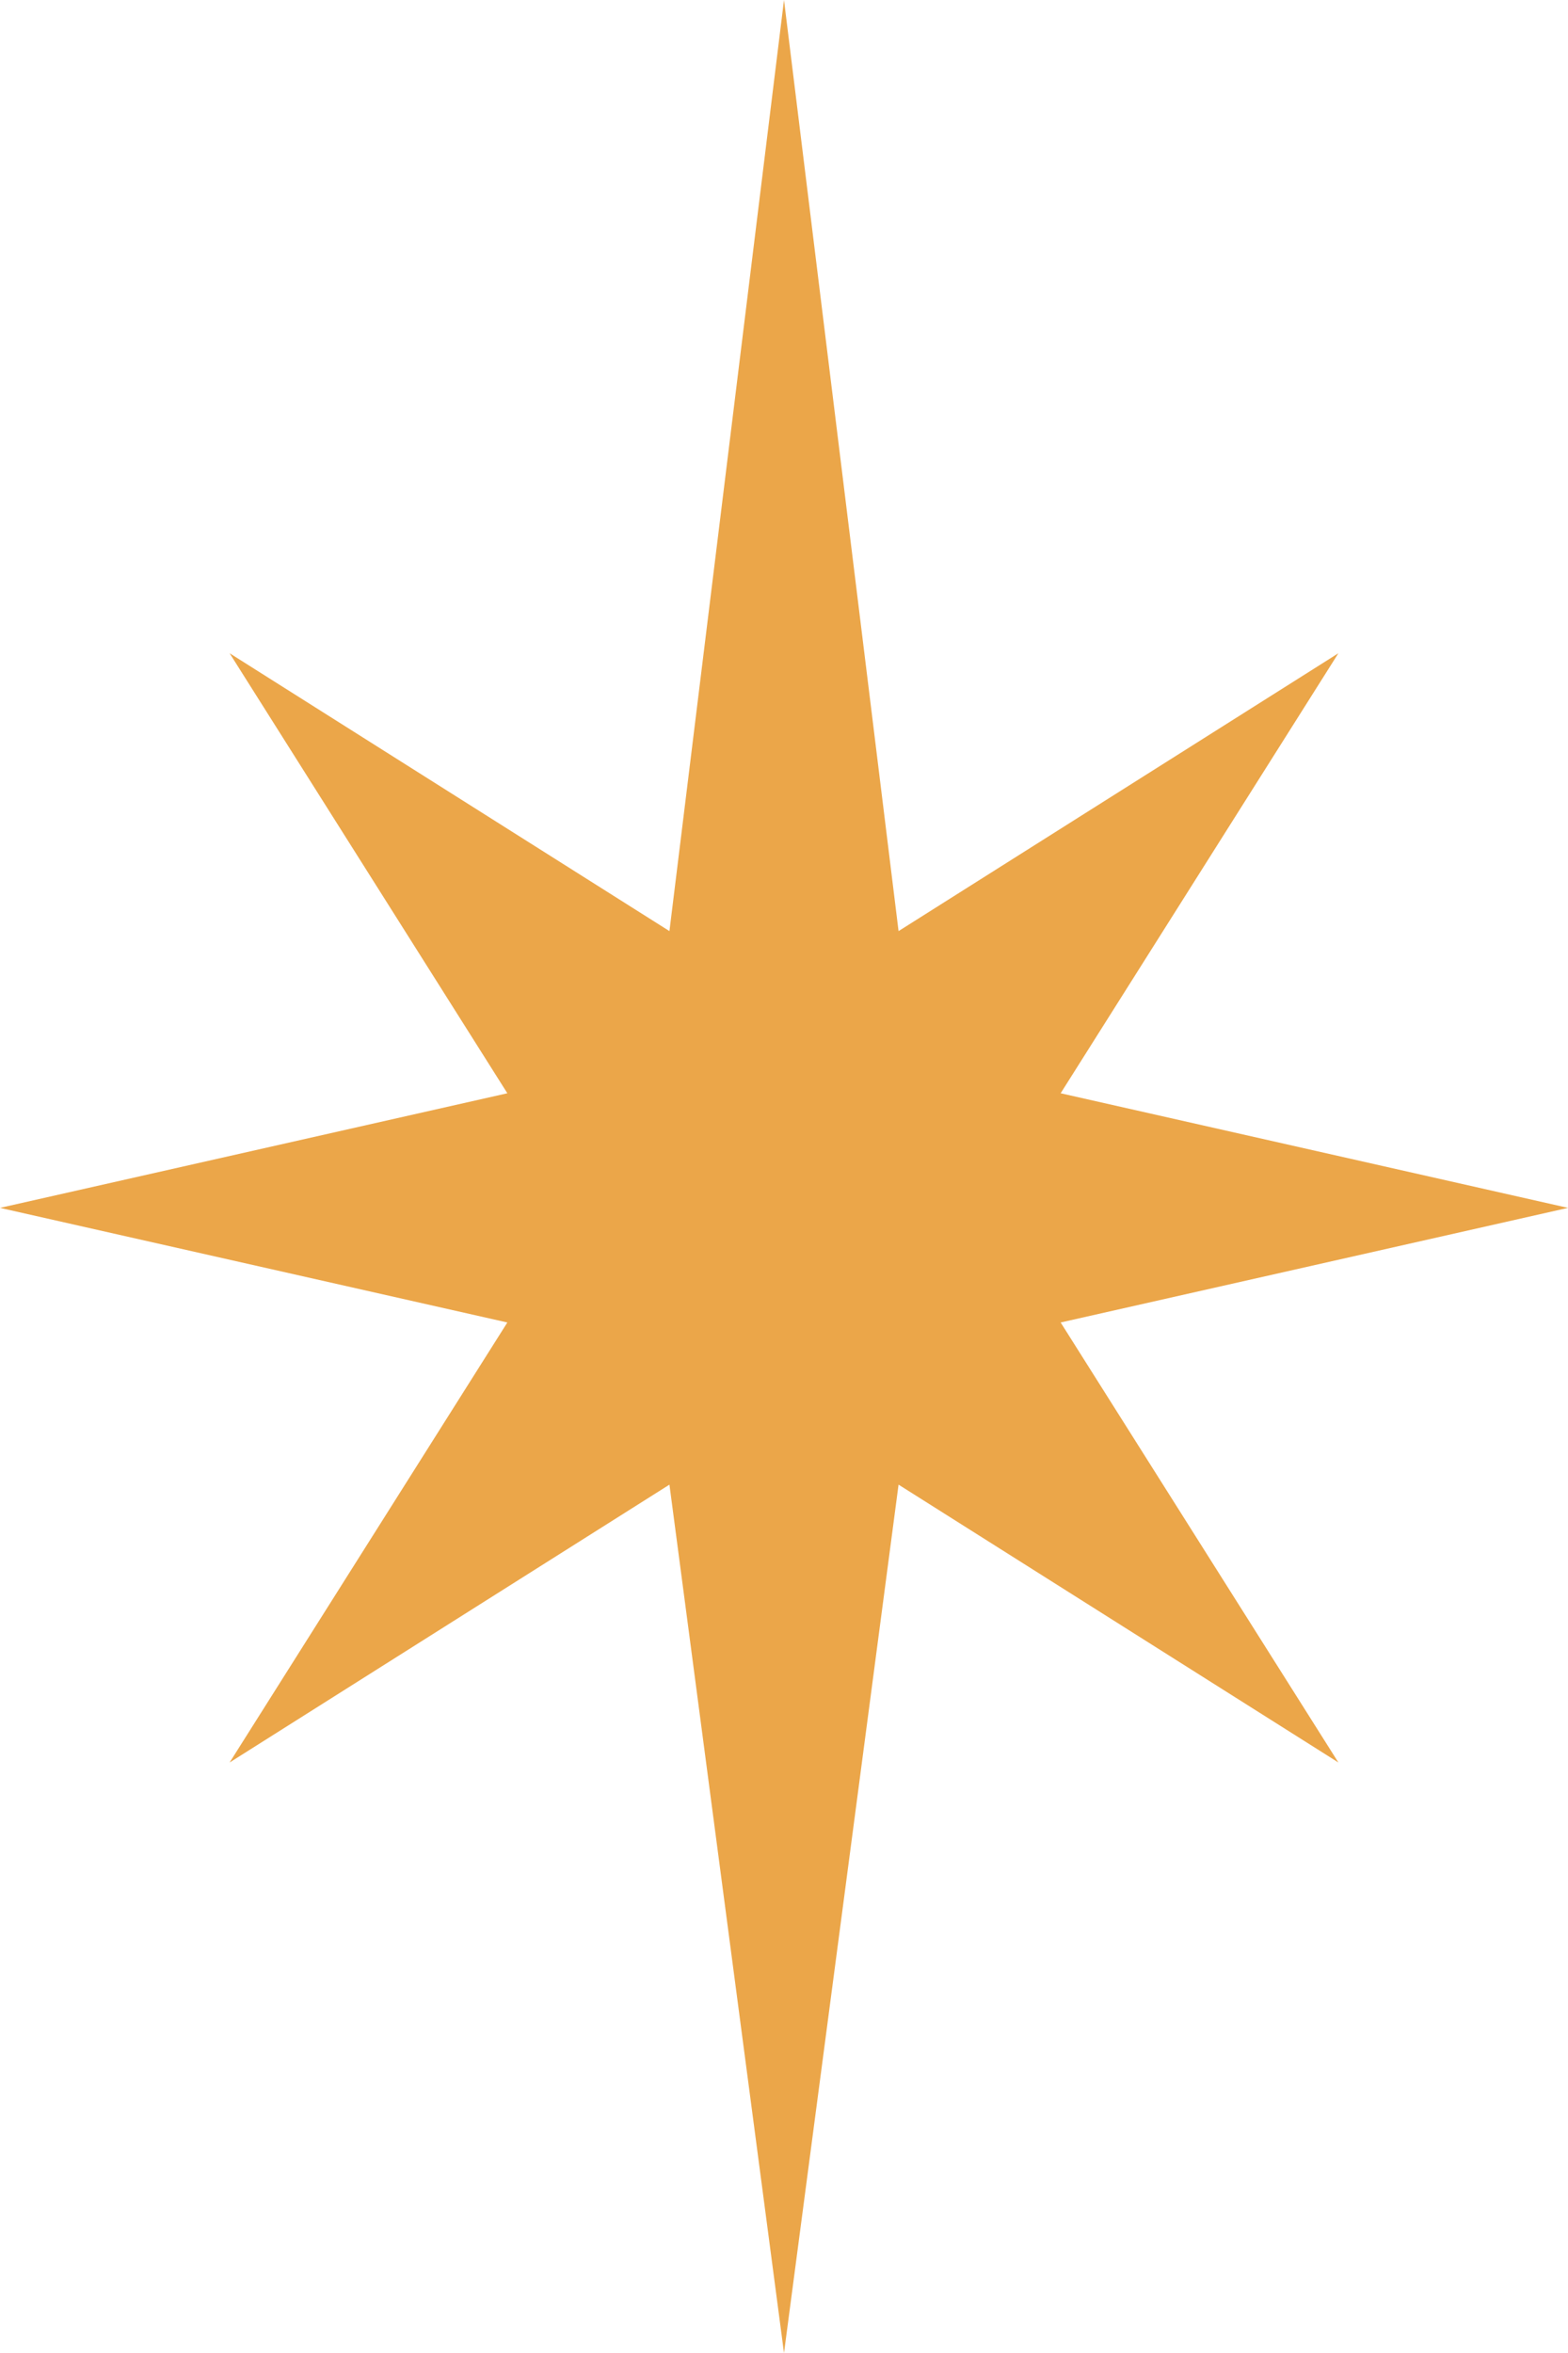 <?xml version="1.0" encoding="UTF-8"?> <svg xmlns="http://www.w3.org/2000/svg" width="16" height="24" viewBox="0 0 16 24" fill="none"> <path d="M8 0L9.169 9.497L13.657 6.663L10.823 11.151L16 12.32L10.823 13.489L13.657 17.977L9.169 15.143L8 24L6.831 15.143L2.343 17.977L5.177 13.489L0 12.32L5.177 11.151L2.343 6.663L6.831 9.497L8 0Z" fill="#EBA649"></path> </svg> 